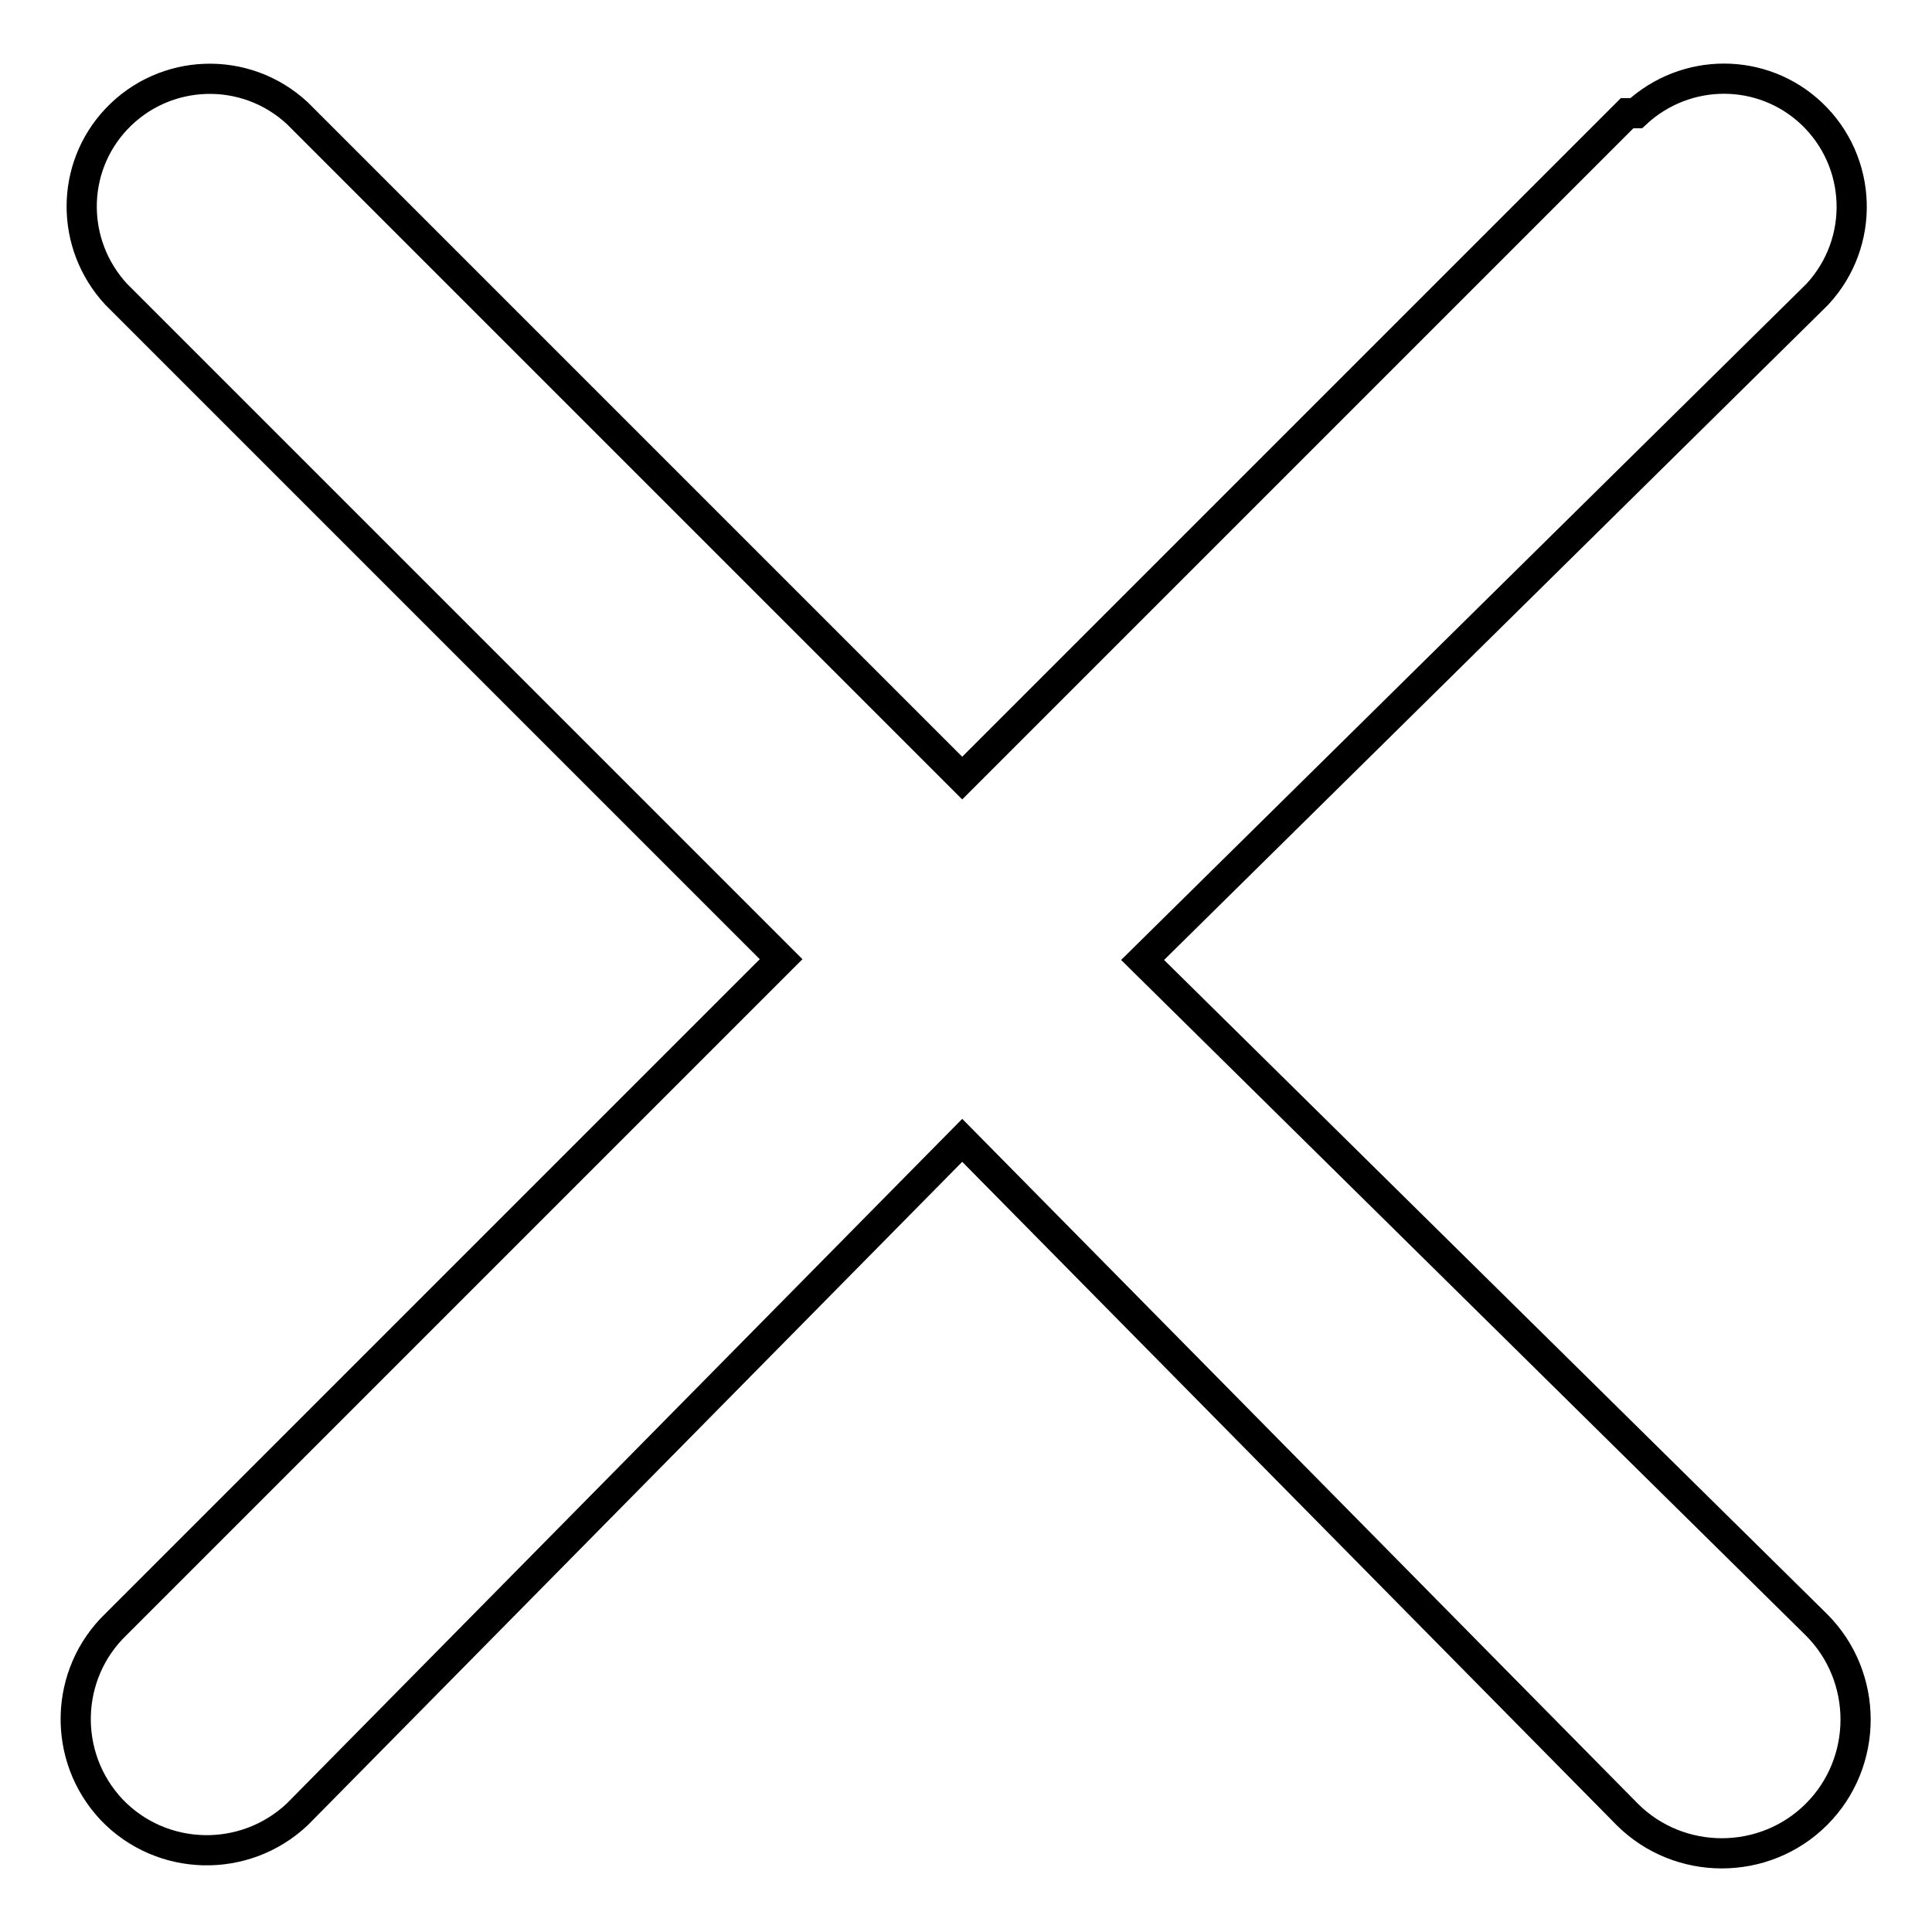 <?xml version="1.0" encoding="utf-8"?>
<!-- Svg Vector Icons : http://www.onlinewebfonts.com/icon -->
<!DOCTYPE svg PUBLIC "-//W3C//DTD SVG 1.1//EN" "http://www.w3.org/Graphics/SVG/1.1/DTD/svg11.dtd">
<svg version="1.1" xmlns="http://www.w3.org/2000/svg" xmlns:xlink="http://www.w3.org/1999/xlink" x="0px" y="0px" viewBox="0 0 256 256" enable-background="new 0 0 256 256" xml:space="preserve">
<g> <path stroke-width="4" fill-opacity="0" stroke="#000000"  d="M215.6,15l-88.1,88.1L39.4,15c-6.9-6.4-17.6-6-24,0.8c-6.1,6.5-6.1,16.6,0,23.2l88.1,88.1l-88.1,88.1 c-6.9,6.6-7.2,17.6-0.6,24.6c6.6,6.9,17.6,7.2,24.6,0.6l88.1-89.3l88.1,89.3c6.9,6.9,18.2,6.9,25.1,0c6.9-6.9,6.9-18.2,0-25.1 l-89.3-88.1L240.8,39c6.4-6.9,6-17.6-0.8-24c-6.5-6.1-16.6-6.1-23.2,0H215.6z"/></g>
</svg>